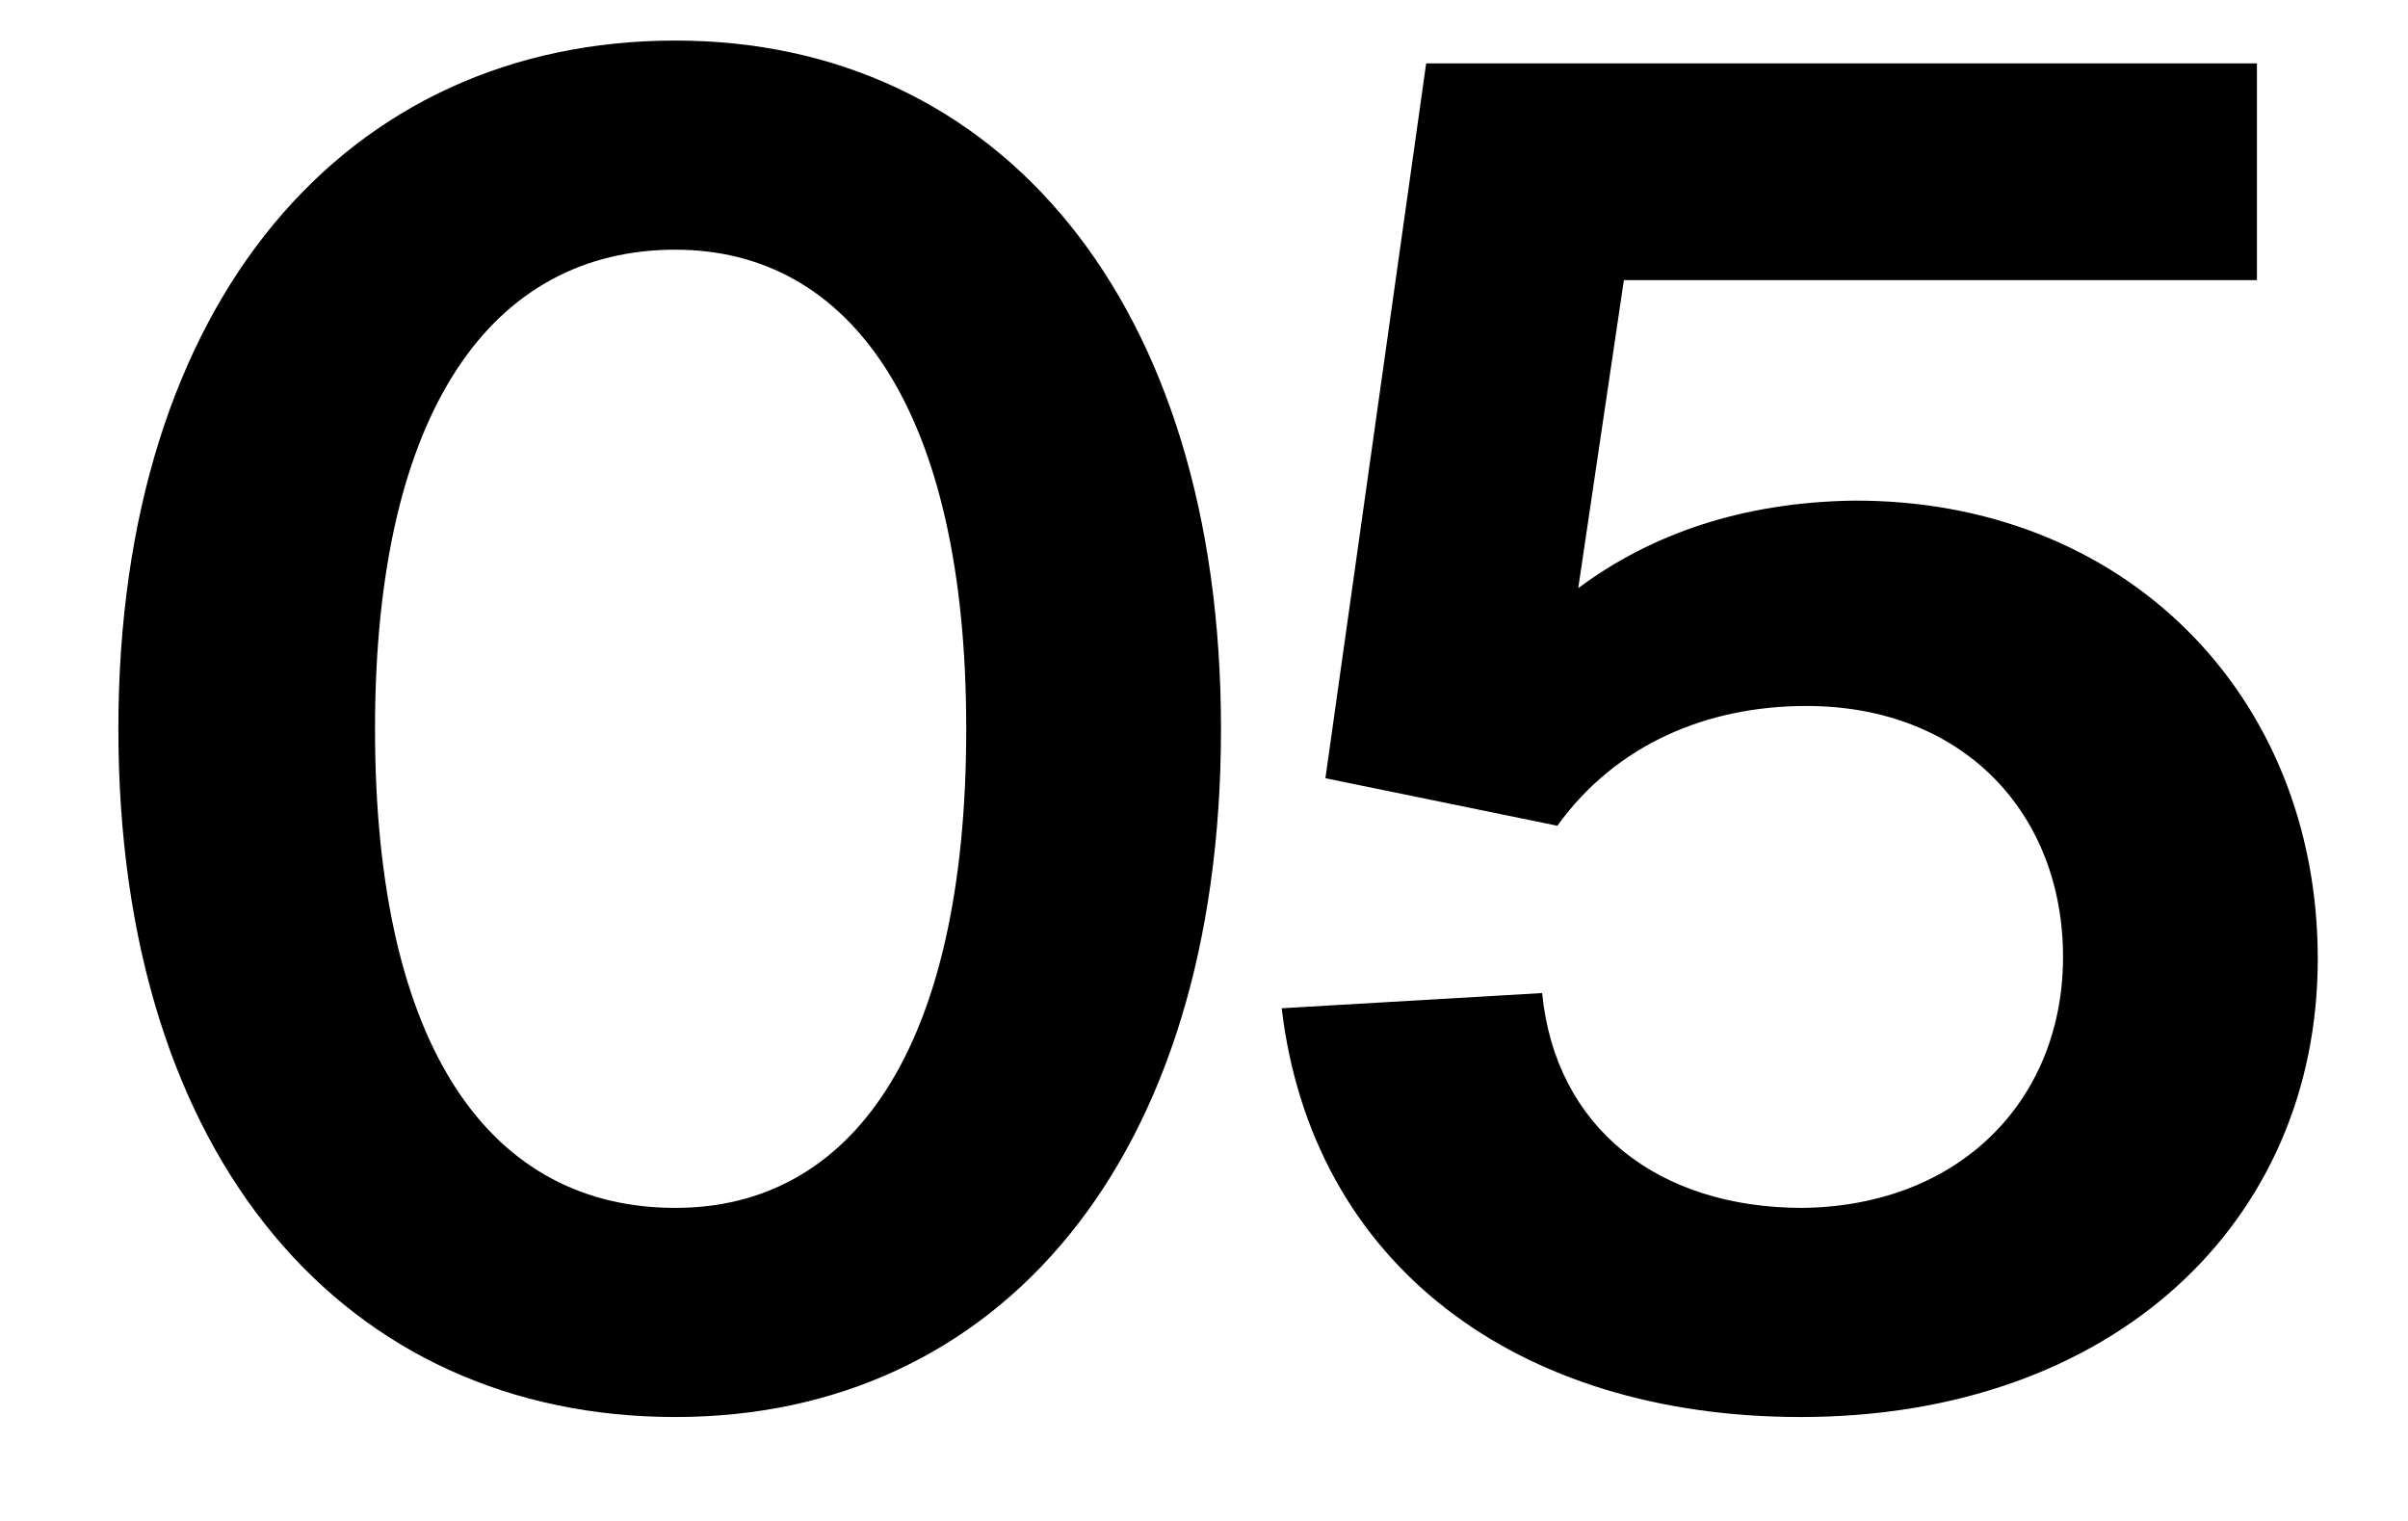 <?xml version="1.0" encoding="UTF-8"?> <svg xmlns="http://www.w3.org/2000/svg" width="19" height="12" viewBox="0 0 19 12" fill="none"><path d="M10.113 7.955L12.168 7.835C12.273 8.9 13.083 9.53 14.223 9.53C15.468 9.515 16.278 8.675 16.278 7.55C16.278 6.425 15.498 5.57 14.253 5.57C13.473 5.57 12.753 5.87 12.288 6.515L10.458 6.14L11.253 0.5H17.808V2.21H12.813L12.453 4.64C13.038 4.205 13.758 3.965 14.613 3.95C16.758 3.935 18.288 5.48 18.288 7.565C18.288 9.65 16.668 11.18 14.208 11.18C11.973 11.18 10.353 9.98 10.113 7.955Z" fill="black"></path><path d="M5.329 11.18C2.734 11.18 0.934 9.155 0.934 5.75C0.934 2.375 2.734 0.32 5.329 0.32C7.879 0.32 9.634 2.375 9.634 5.75C9.634 9.155 7.879 11.18 5.329 11.18ZM5.329 9.53C6.709 9.53 7.624 8.3 7.624 5.75C7.624 3.23 6.709 1.97 5.329 1.97C3.889 1.97 2.959 3.23 2.959 5.75C2.959 8.3 3.889 9.53 5.329 9.53Z" fill="black"></path></svg> 